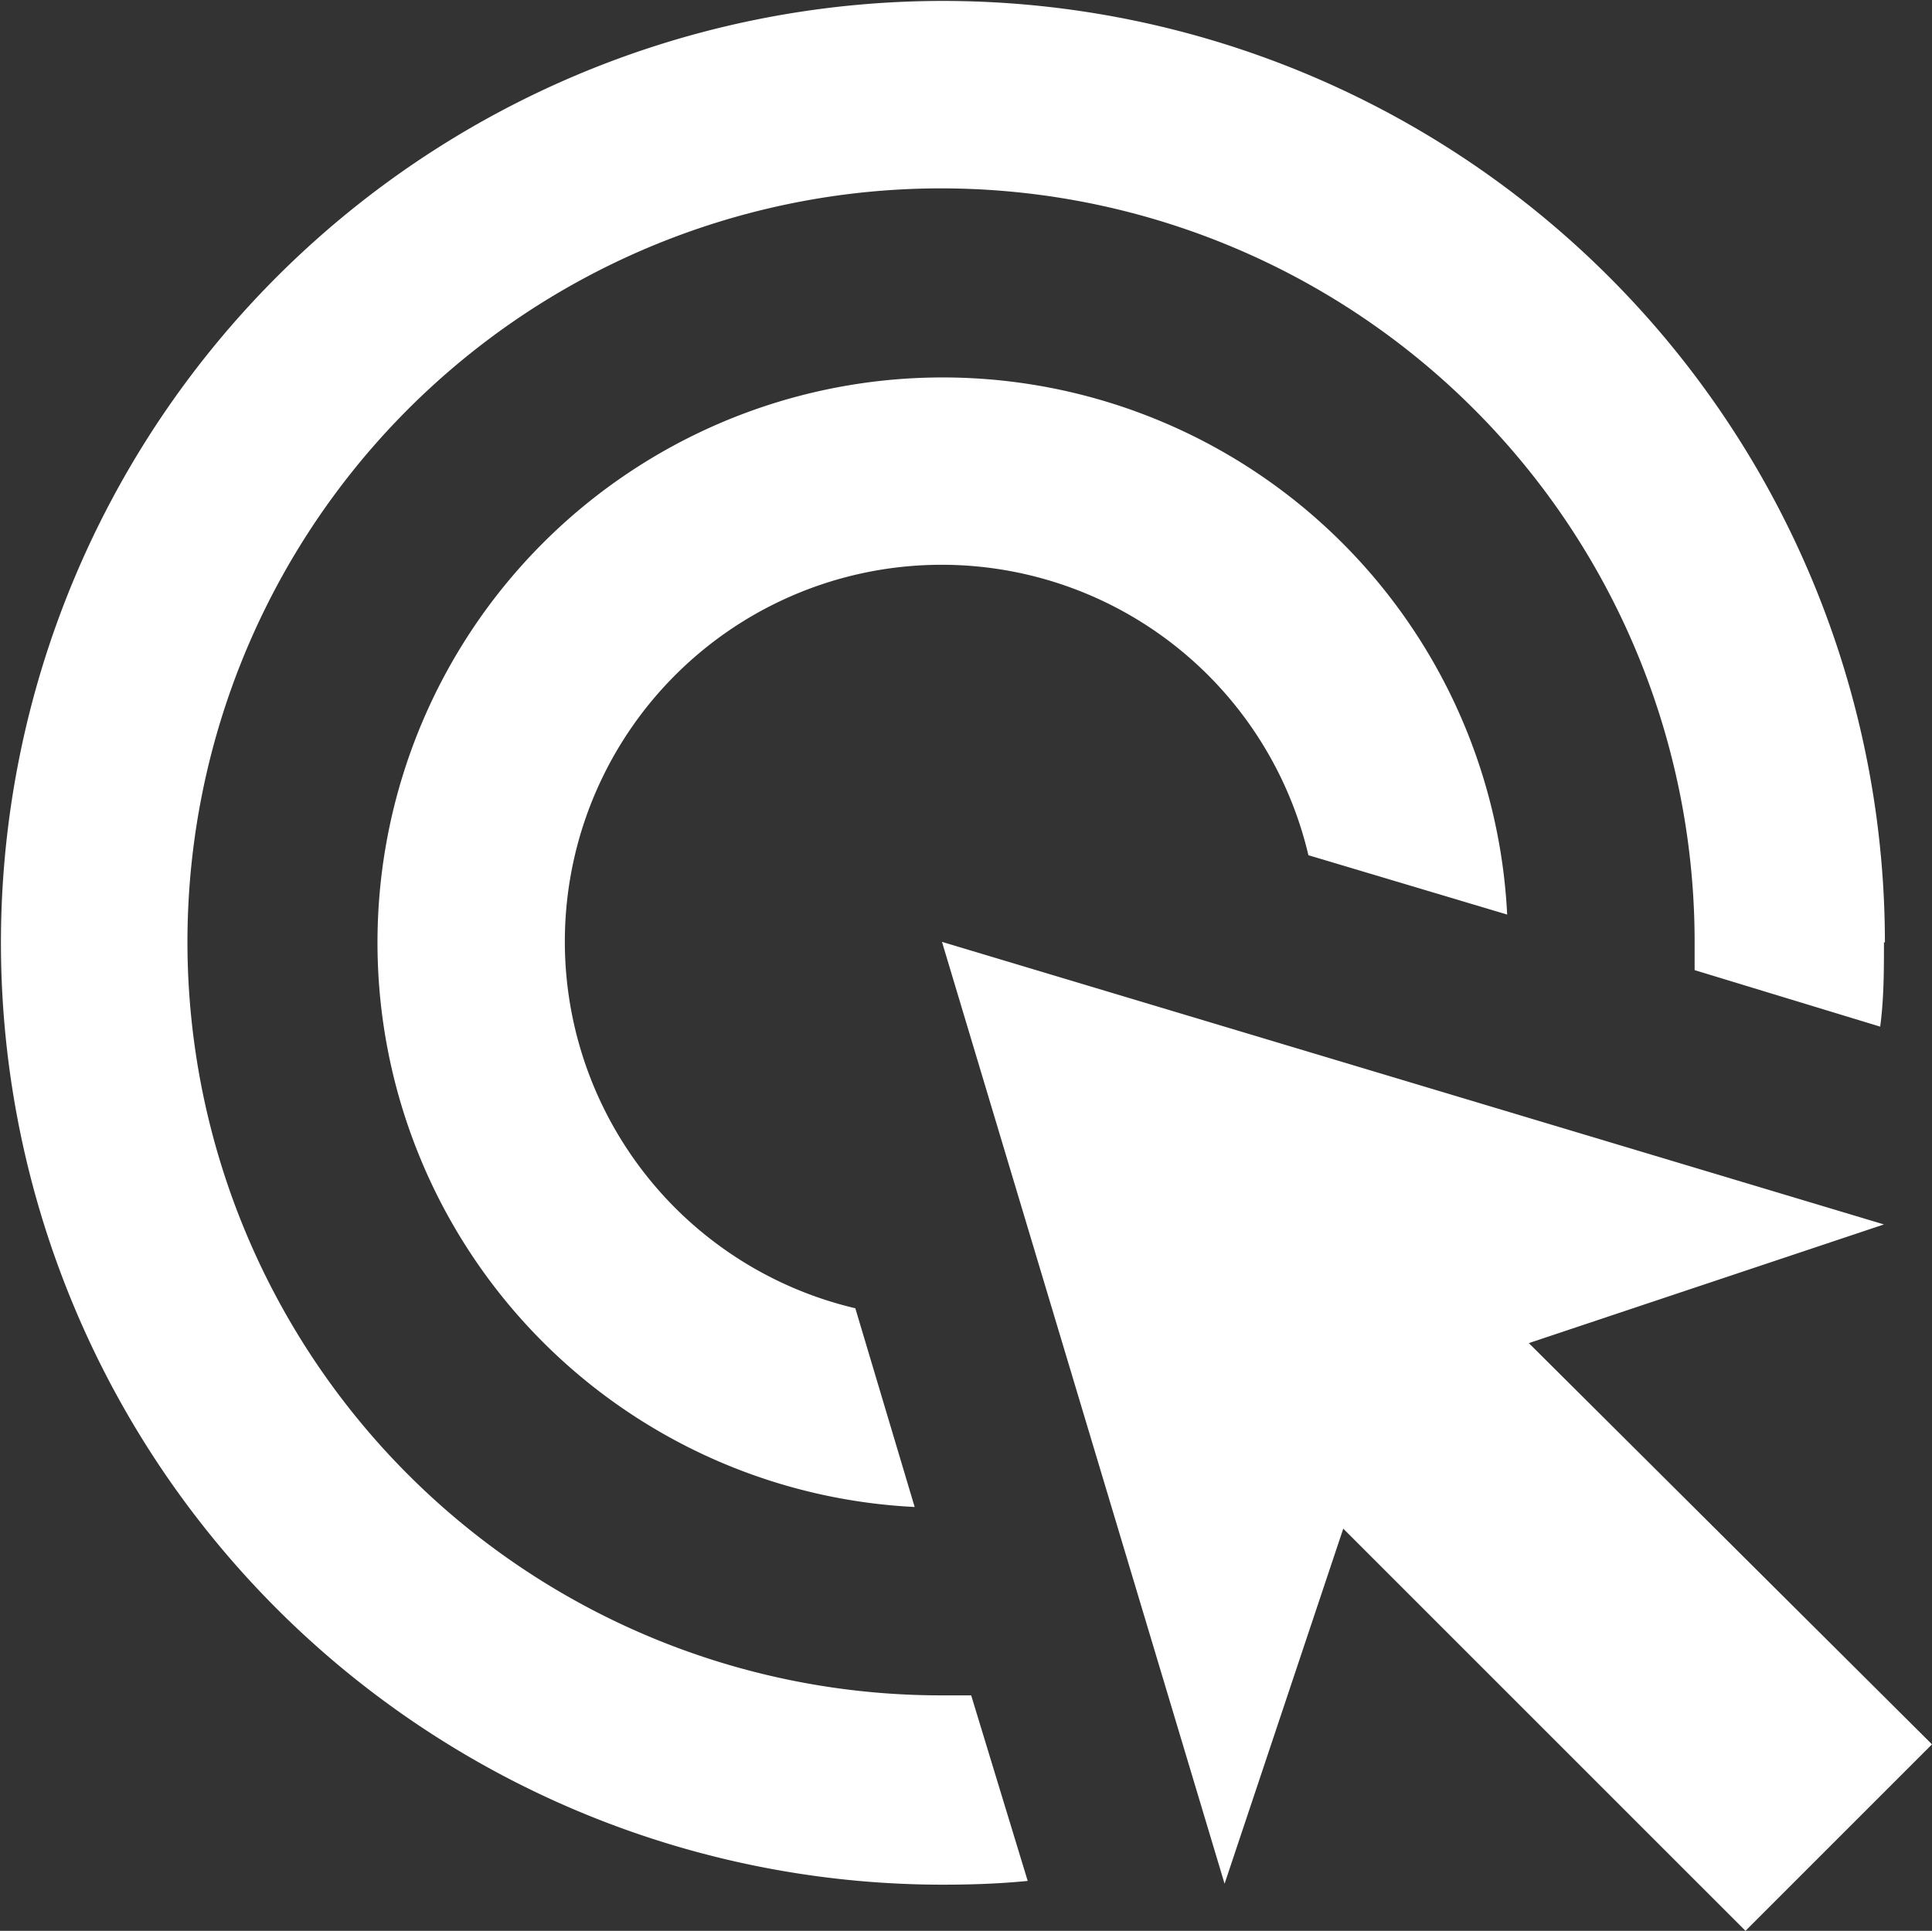 <?xml version="1.0" encoding="UTF-8"?>
<svg xmlns="http://www.w3.org/2000/svg" viewBox="0 0 102.55 102.5">
  <rect x="0" y="0" width="102.55" height="102.5" fill="#333333" stroke="none"/>
  <defs>
    <style>.a{fill:#fff;}</style>
  </defs>
  <path class="a" d="M48.55,80A30,30,0,1,1,80,48.55L69.45,45.4A20,20,0,1,0,45.4,69.45ZM100,50c0,1.5,0,3-.2,4.5l-9.85-3c0-.5,0-1,0-1.55A40,40,0,1,0,50,90c.5,0,1,0,1.55,0l3,9.85c-1.5.15-3,.2-4.5.2a50,50,0,1,1,50-50ZM81.15,71.3,100,65,50,50l15,50,6.3-18.85L92.65,102.5l9.9-9.9Z"></path>
</svg>
